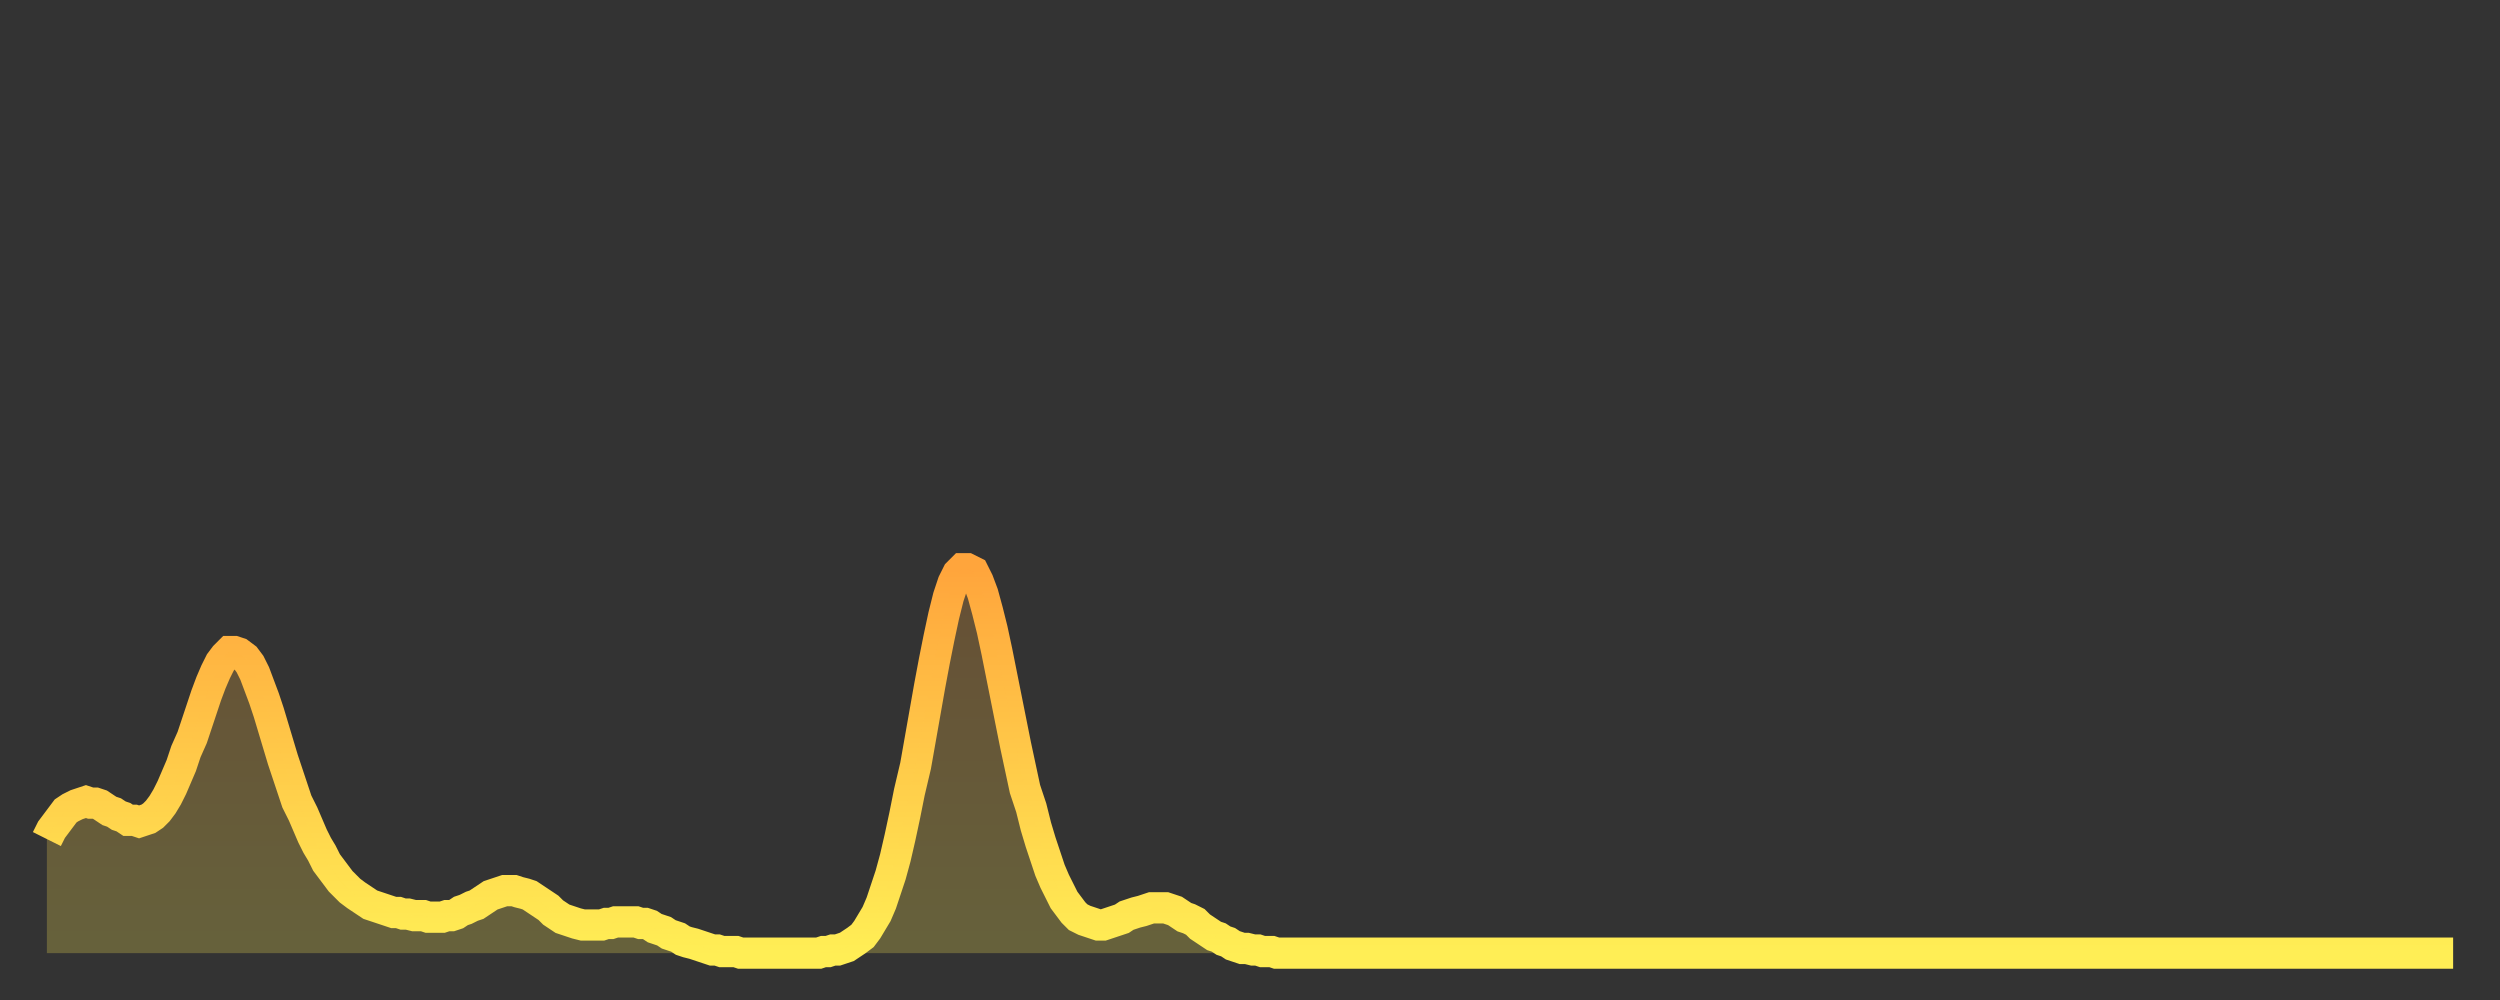 <?xml version="1.0" encoding="utf-8" ?>
<svg baseProfile="full" height="64" version="1.1" width="160" xmlns="http://www.w3.org/2000/svg" xmlns:ev="http://www.w3.org/2001/xml-events" xmlns:xlink="http://www.w3.org/1999/xlink"><rect width="100%" height="100%" fill="#333333" stroke="none"/><defs><linearGradient id="id128332" x1="0" x2="0" y1="0" y2="1"><stop offset="0%" stop-color="#ffa53c" /><stop offset="50%" stop-color="#ffca49" /><stop offset="100%" stop-color="#ffee55" /></linearGradient></defs><g transform="translate(3,3)"><g><path d="M 0.0 50.7 0.3 50.1 0.6 49.7 0.9 49.3 1.2 48.9 1.5 48.7 1.9 48.5 2.2 48.4 2.5 48.3 2.8 48.4 3.1 48.4 3.4 48.5 3.7 48.7 4.0 48.9 4.3 49.0 4.6 49.2 4.9 49.3 5.2 49.5 5.6 49.5 5.9 49.6 6.2 49.5 6.5 49.4 6.8 49.2 7.1 48.9 7.4 48.5 7.7 48.0 8.0 47.4 8.3 46.7 8.6 46.0 8.9 45.1 9.3 44.2 9.6 43.3 9.9 42.4 10.2 41.5 10.5 40.7 10.8 40.0 11.1 39.4 11.4 39.0 11.7 38.7 12.0 38.7 12.3 38.8 12.7 39.1 13.0 39.5 13.3 40.1 13.6 40.9 13.9 41.7 14.2 42.6 14.5 43.6 14.8 44.6 15.1 45.6 15.4 46.5 15.7 47.4 16.0 48.3 16.4 49.1 16.7 49.8 17.0 50.5 17.3 51.1 17.6 51.6 17.9 52.2 18.2 52.6 18.5 53.0 18.8 53.4 19.1 53.7 19.4 54.0 19.8 54.3 20.1 54.5 20.4 54.7 20.7 54.9 21.0 55.0 21.3 55.1 21.6 55.2 21.9 55.3 22.2 55.4 22.5 55.4 22.8 55.5 23.1 55.5 23.5 55.6 23.8 55.6 24.1 55.6 24.4 55.7 24.7 55.7 25.0 55.7 25.3 55.7 25.6 55.6 25.9 55.6 26.2 55.5 26.5 55.3 26.8 55.2 27.2 55.0 27.5 54.9 27.8 54.7 28.1 54.5 28.4 54.3 28.7 54.2 29.0 54.1 29.3 54.0 29.6 54.0 29.9 54.0 30.2 54.1 30.6 54.2 30.9 54.3 31.2 54.5 31.5 54.7 31.8 54.9 32.1 55.1 32.4 55.4 32.7 55.6 33.0 55.8 33.3 55.9 33.6 56.0 33.9 56.1 34.3 56.2 34.6 56.2 34.9 56.2 35.2 56.2 35.5 56.2 35.8 56.1 36.1 56.1 36.4 56.0 36.7 56.0 37.0 56.0 37.3 56.0 37.7 56.0 38.0 56.1 38.3 56.1 38.6 56.2 38.9 56.4 39.2 56.5 39.5 56.6 39.8 56.8 40.1 56.9 40.4 57.0 40.7 57.2 41.0 57.3 41.4 57.4 41.7 57.5 42.0 57.6 42.3 57.7 42.6 57.8 42.9 57.8 43.2 57.9 43.5 57.9 43.8 57.9 44.1 57.9 44.4 58.0 44.7 58.0 45.1 58.0 45.4 58.0 45.7 58.0 46.0 58.0 46.3 58.0 46.6 58.0 46.9 58.0 47.2 58.0 47.5 58.0 47.8 58.0 48.1 58.0 48.5 58.0 48.8 58.0 49.1 58.0 49.4 58.0 49.7 57.9 50.0 57.9 50.3 57.8 50.6 57.8 50.9 57.7 51.2 57.6 51.5 57.4 51.8 57.2 52.2 56.9 52.5 56.5 52.8 56.0 53.1 55.5 53.4 54.8 53.7 53.9 54.0 53.0 54.3 51.9 54.6 50.6 54.9 49.2 55.2 47.7 55.6 46.0 55.9 44.3 56.2 42.6 56.5 40.9 56.8 39.3 57.1 37.8 57.4 36.4 57.7 35.2 58.0 34.3 58.3 33.7 58.6 33.4 58.9 33.4 59.3 33.6 59.6 34.2 59.9 35.0 60.2 36.1 60.5 37.3 60.8 38.7 61.1 40.2 61.4 41.7 61.7 43.2 62.0 44.7 62.3 46.1 62.6 47.5 63.0 48.7 63.3 49.9 63.6 50.9 63.9 51.8 64.2 52.7 64.5 53.4 64.8 54.0 65.1 54.6 65.4 55.0 65.7 55.4 66.0 55.7 66.4 55.9 66.7 56.0 67.0 56.1 67.3 56.2 67.6 56.2 67.9 56.1 68.2 56.0 68.5 55.9 68.8 55.8 69.1 55.6 69.4 55.5 69.7 55.4 70.1 55.3 70.4 55.2 70.7 55.1 71.0 55.1 71.3 55.1 71.6 55.1 71.9 55.2 72.2 55.3 72.5 55.5 72.8 55.7 73.1 55.8 73.5 56.0 73.8 56.3 74.1 56.5 74.4 56.7 74.7 56.9 75.0 57.0 75.3 57.2 75.6 57.3 75.9 57.5 76.2 57.6 76.5 57.7 76.8 57.7 77.2 57.8 77.5 57.8 77.8 57.9 78.1 57.9 78.4 57.9 78.7 58.0 79.0 58.0 79.3 58.0 79.6 58.0 79.9 58.0 80.2 58.0 80.5 58.0 80.9 58.0 81.2 58.0 81.5 58.0 81.8 58.0 82.1 58.0 82.4 58.0 82.7 58.0 83.0 58.0 83.3 58.0 83.6 58.0 83.9 58.0 84.3 58.0 84.6 58.0 84.9 58.0 85.2 58.0 85.5 58.0 85.8 58.0 86.1 58.0 86.4 58.0 86.7 58.0 87.0 58.0 87.3 58.0 87.6 58.0 88.0 58.0 88.3 58.0 88.6 58.0 88.9 58.0 89.2 58.0 89.5 58.0 89.8 58.0 90.1 58.0 90.4 58.0 90.7 58.0 91.0 58.0 91.4 58.0 91.7 58.0 92.0 58.0 92.3 58.0 92.6 58.0 92.9 58.0 93.2 58.0 93.5 58.0 93.8 58.0 94.1 58.0 94.4 58.0 94.7 58.0 95.1 58.0 95.4 58.0 95.7 58.0 96.0 58.0 96.3 58.0 96.6 58.0 96.9 58.0 97.2 58.0 97.5 58.0 97.8 58.0 98.1 58.0 98.4 58.0 98.8 58.0 99.1 58.0 99.4 58.0 99.7 58.0 100.0 58.0 100.3 58.0 100.6 58.0 100.9 58.0 101.2 58.0 101.5 58.0 101.8 58.0 102.2 58.0 102.5 58.0 102.8 58.0 103.1 58.0 103.4 58.0 103.7 58.0 104.0 58.0 104.3 58.0 104.6 58.0 104.9 58.0 105.2 58.0 105.5 58.0 105.9 58.0 106.2 58.0 106.5 58.0 106.8 58.0 107.1 58.0 107.4 58.0 107.7 58.0 108.0 58.0 108.3 58.0 108.6 58.0 108.9 58.0 109.3 58.0 109.6 58.0 109.9 58.0 110.2 58.0 110.5 58.0 110.8 58.0 111.1 58.0 111.4 58.0 111.7 58.0 112.0 58.0 112.3 58.0 112.6 58.0 113.0 58.0 113.3 58.0 113.6 58.0 113.9 58.0 114.2 58.0 114.5 58.0 114.8 58.0 115.1 58.0 115.4 58.0 115.7 58.0 116.0 58.0 116.3 58.0 116.7 58.0 117.0 58.0 117.3 58.0 117.6 58.0 117.9 58.0 118.2 58.0 118.5 58.0 118.8 58.0 119.1 58.0 119.4 58.0 119.7 58.0 120.1 58.0 120.4 58.0 120.7 58.0 121.0 58.0 121.3 58.0 121.6 58.0 121.9 58.0 122.2 58.0 122.5 58.0 122.8 58.0 123.1 58.0 123.4 58.0 123.8 58.0 124.1 58.0 124.4 58.0 124.7 58.0 125.0 58.0 125.3 58.0 125.6 58.0 125.9 58.0 126.2 58.0 126.5 58.0 126.8 58.0 127.2 58.0 127.5 58.0 127.8 58.0 128.1 58.0 128.4 58.0 128.7 58.0 129.0 58.0 129.3 58.0 129.6 58.0 129.9 58.0 130.2 58.0 130.5 58.0 130.9 58.0 131.2 58.0 131.5 58.0 131.8 58.0 132.1 58.0 132.4 58.0 132.7 58.0 133.0 58.0 133.3 58.0 133.6 58.0 133.9 58.0 134.2 58.0 134.6 58.0 134.9 58.0 135.2 58.0 135.5 58.0 135.8 58.0 136.1 58.0 136.4 58.0 136.7 58.0 137.0 58.0 137.3 58.0 137.6 58.0 138.0 58.0 138.3 58.0 138.6 58.0 138.9 58.0 139.2 58.0 139.5 58.0 139.8 58.0 140.1 58.0 140.4 58.0 140.7 58.0 141.0 58.0 141.3 58.0 141.7 58.0 142.0 58.0 142.3 58.0 142.6 58.0 142.9 58.0 143.2 58.0 143.5 58.0 143.8 58.0 144.1 58.0 144.4 58.0 144.7 58.0 145.1 58.0 145.4 58.0 145.7 58.0 146.0 58.0 146.3 58.0 146.6 58.0 146.9 58.0 147.2 58.0 147.5 58.0 147.8 58.0 148.1 58.0 148.4 58.0 148.8 58.0 149.1 58.0 149.4 58.0 149.7 58.0 150.0 58.0 150.3 58.0 150.6 58.0 150.9 58.0 151.2 58.0 151.5 58.0 151.8 58.0 152.1 58.0 152.5 58.0 152.8 58.0 153.1 58.0 153.4 58.0 153.7 58.0 154.0 58.0" fill="none" id="graph-curve" opacity="1" stroke="url(#id128332)" stroke-width="2" /><path d="M 0 58 L 0.0 50.7 0.3 50.1 0.6 49.7 0.9 49.3 1.2 48.9 1.5 48.7 1.9 48.5 2.2 48.4 2.5 48.3 2.8 48.4 3.1 48.4 3.4 48.5 3.7 48.7 4.0 48.9 4.3 49.0 4.6 49.2 4.9 49.3 5.2 49.5 5.6 49.5 5.9 49.6 6.2 49.5 6.5 49.4 6.8 49.2 7.1 48.9 7.4 48.5 7.7 48.0 8.0 47.4 8.3 46.7 8.6 46.0 8.9 45.1 9.3 44.2 9.6 43.3 9.9 42.4 10.2 41.5 10.5 40.7 10.8 40.0 11.1 39.4 11.4 39.0 11.7 38.7 12.0 38.7 12.3 38.8 12.7 39.1 13.0 39.5 13.3 40.1 13.6 40.9 13.9 41.7 14.2 42.6 14.5 43.6 14.8 44.6 15.1 45.6 15.4 46.5 15.7 47.4 16.0 48.3 16.4 49.1 16.7 49.8 17.0 50.5 17.3 51.1 17.6 51.6 17.9 52.2 18.2 52.6 18.5 53.0 18.8 53.4 19.1 53.7 19.4 54.0 19.8 54.3 20.1 54.5 20.4 54.7 20.7 54.9 21.0 55.0 21.3 55.1 21.6 55.2 21.9 55.3 22.2 55.4 22.5 55.4 22.8 55.5 23.1 55.5 23.5 55.6 23.8 55.6 24.1 55.6 24.4 55.7 24.7 55.7 25.0 55.7 25.3 55.7 25.6 55.6 25.9 55.6 26.2 55.5 26.5 55.3 26.8 55.2 27.2 55.0 27.5 54.9 27.8 54.7 28.1 54.5 28.4 54.3 28.7 54.2 29.0 54.1 29.3 54.0 29.6 54.0 29.9 54.0 30.2 54.1 30.6 54.2 30.9 54.3 31.2 54.5 31.5 54.7 31.8 54.9 32.1 55.1 32.4 55.4 32.7 55.6 33.0 55.8 33.3 55.9 33.6 56.0 33.9 56.1 34.3 56.2 34.6 56.2 34.9 56.2 35.2 56.2 35.5 56.2 35.8 56.1 36.1 56.1 36.4 56.0 36.7 56.0 37.0 56.0 37.3 56.0 37.7 56.0 38.0 56.1 38.3 56.1 38.6 56.2 38.9 56.4 39.2 56.5 39.5 56.6 39.8 56.8 40.1 56.9 40.4 57.0 40.7 57.2 41.0 57.3 41.4 57.4 41.7 57.5 42.0 57.6 42.3 57.7 42.6 57.8 42.9 57.8 43.2 57.9 43.5 57.9 43.8 57.9 44.1 57.9 44.4 58.0 44.7 58.0 45.1 58.0 45.4 58.0 45.7 58.0 46.0 58.0 46.3 58.0 46.6 58.0 46.9 58.0 47.2 58.0 47.5 58.0 47.8 58.0 48.1 58.0 48.5 58.0 48.8 58.0 49.1 58.0 49.4 58.0 49.7 57.9 50.0 57.9 50.3 57.8 50.6 57.8 50.9 57.7 51.2 57.6 51.5 57.4 51.8 57.2 52.2 56.9 52.5 56.5 52.8 56.0 53.1 55.5 53.4 54.8 53.7 53.9 54.0 53.0 54.3 51.9 54.6 50.6 54.9 49.2 55.2 47.7 55.6 46.0 55.9 44.3 56.2 42.6 56.5 40.9 56.8 39.3 57.1 37.8 57.4 36.4 57.7 35.2 58.0 34.3 58.3 33.7 58.6 33.4 58.9 33.4 59.3 33.6 59.6 34.2 59.9 35.0 60.2 36.1 60.5 37.3 60.8 38.7 61.1 40.2 61.4 41.7 61.7 43.2 62.0 44.7 62.3 46.1 62.6 47.5 63.0 48.7 63.3 49.9 63.6 50.9 63.9 51.8 64.2 52.7 64.5 53.4 64.8 54.0 65.1 54.6 65.4 55.0 65.7 55.4 66.0 55.7 66.4 55.9 66.7 56.0 67.0 56.1 67.3 56.2 67.6 56.2 67.9 56.1 68.2 56.0 68.5 55.9 68.8 55.8 69.1 55.6 69.4 55.5 69.7 55.4 70.1 55.3 70.4 55.2 70.7 55.1 71.0 55.1 71.3 55.1 71.6 55.1 71.9 55.2 72.2 55.3 72.5 55.5 72.8 55.7 73.1 55.8 73.5 56.0 73.8 56.3 74.1 56.5 74.4 56.7 74.7 56.9 75.0 57.0 75.3 57.2 75.6 57.3 75.9 57.5 76.2 57.6 76.5 57.7 76.8 57.7 77.2 57.8 77.5 57.8 77.8 57.9 78.1 57.9 78.4 57.9 78.7 58.0 79.0 58.0 79.3 58.0 79.6 58.0 79.9 58.0 80.2 58.0 80.5 58.0 80.9 58.0 81.2 58.0 81.5 58.0 81.8 58.0 82.1 58.0 82.4 58.0 82.7 58.0 83.0 58.0 83.3 58.0 83.6 58.0 83.9 58.0 84.3 58.0 84.6 58.0 84.9 58.0 85.2 58.0 85.5 58.0 85.8 58.0 86.1 58.0 86.4 58.0 86.7 58.0 87.0 58.0 87.3 58.0 87.6 58.0 88.0 58.0 88.3 58.0 88.6 58.0 88.9 58.0 89.2 58.0 89.5 58.0 89.8 58.0 90.1 58.0 90.4 58.0 90.7 58.0 91.0 58.0 91.4 58.0 91.7 58.0 92.0 58.0 92.3 58.0 92.6 58.0 92.9 58.0 93.2 58.0 93.5 58.0 93.8 58.0 94.1 58.0 94.4 58.0 94.7 58.0 95.1 58.0 95.4 58.0 95.7 58.0 96.0 58.0 96.3 58.0 96.6 58.0 96.9 58.0 97.2 58.0 97.5 58.0 97.8 58.0 98.1 58.0 98.4 58.0 98.8 58.0 99.1 58.0 99.4 58.0 99.7 58.0 100.0 58.0 100.3 58.0 100.6 58.0 100.9 58.0 101.2 58.0 101.5 58.0 101.8 58.0 102.2 58.0 102.5 58.0 102.8 58.0 103.1 58.0 103.4 58.0 103.7 58.0 104.0 58.0 104.3 58.0 104.6 58.0 104.9 58.0 105.2 58.0 105.5 58.0 105.9 58.0 106.2 58.0 106.5 58.0 106.8 58.0 107.1 58.0 107.4 58.0 107.7 58.0 108.0 58.0 108.3 58.0 108.6 58.0 108.9 58.0 109.3 58.0 109.6 58.0 109.9 58.0 110.2 58.0 110.5 58.0 110.8 58.0 111.1 58.0 111.4 58.0 111.7 58.0 112.0 58.0 112.3 58.0 112.6 58.0 113.0 58.0 113.3 58.0 113.6 58.0 113.9 58.0 114.2 58.0 114.5 58.0 114.8 58.0 115.1 58.0 115.4 58.0 115.7 58.0 116.0 58.0 116.3 58.0 116.7 58.0 117.0 58.0 117.3 58.0 117.6 58.0 117.9 58.0 118.2 58.0 118.5 58.0 118.8 58.0 119.1 58.0 119.4 58.0 119.7 58.0 120.1 58.0 120.4 58.0 120.7 58.0 121.0 58.0 121.3 58.0 121.6 58.0 121.9 58.0 122.2 58.0 122.5 58.0 122.8 58.0 123.1 58.0 123.4 58.0 123.8 58.0 124.1 58.0 124.4 58.0 124.7 58.0 125.0 58.0 125.3 58.0 125.6 58.0 125.9 58.0 126.2 58.0 126.5 58.0 126.8 58.0 127.2 58.0 127.5 58.0 127.8 58.0 128.1 58.0 128.4 58.0 128.7 58.0 129.0 58.0 129.3 58.0 129.6 58.0 129.9 58.0 130.2 58.0 130.5 58.0 130.9 58.0 131.2 58.0 131.5 58.0 131.8 58.0 132.1 58.0 132.4 58.0 132.7 58.0 133.0 58.0 133.3 58.0 133.6 58.0 133.9 58.0 134.2 58.0 134.6 58.0 134.9 58.0 135.2 58.0 135.5 58.0 135.8 58.0 136.1 58.0 136.4 58.0 136.7 58.0 137.0 58.0 137.3 58.0 137.6 58.0 138.0 58.0 138.3 58.0 138.6 58.0 138.9 58.0 139.2 58.0 139.5 58.0 139.8 58.0 140.1 58.0 140.4 58.0 140.7 58.0 141.0 58.0 141.3 58.0 141.7 58.0 142.0 58.0 142.3 58.0 142.6 58.0 142.9 58.0 143.2 58.0 143.5 58.0 143.8 58.0 144.1 58.0 144.4 58.0 144.7 58.0 145.1 58.0 145.4 58.0 145.7 58.0 146.0 58.0 146.3 58.0 146.6 58.0 146.9 58.0 147.2 58.0 147.5 58.0 147.8 58.0 148.1 58.0 148.4 58.0 148.8 58.0 149.1 58.0 149.4 58.0 149.7 58.0 150.0 58.0 150.3 58.0 150.6 58.0 150.9 58.0 151.2 58.0 151.5 58.0 151.8 58.0 152.1 58.0 152.5 58.0 152.8 58.0 153.1 58.0 153.4 58.0 153.7 58.0 154.0 58.0 154 58" fill="url(#id128332)" fill-opacity=".25" id="graph-shadow" /></g></g></svg>